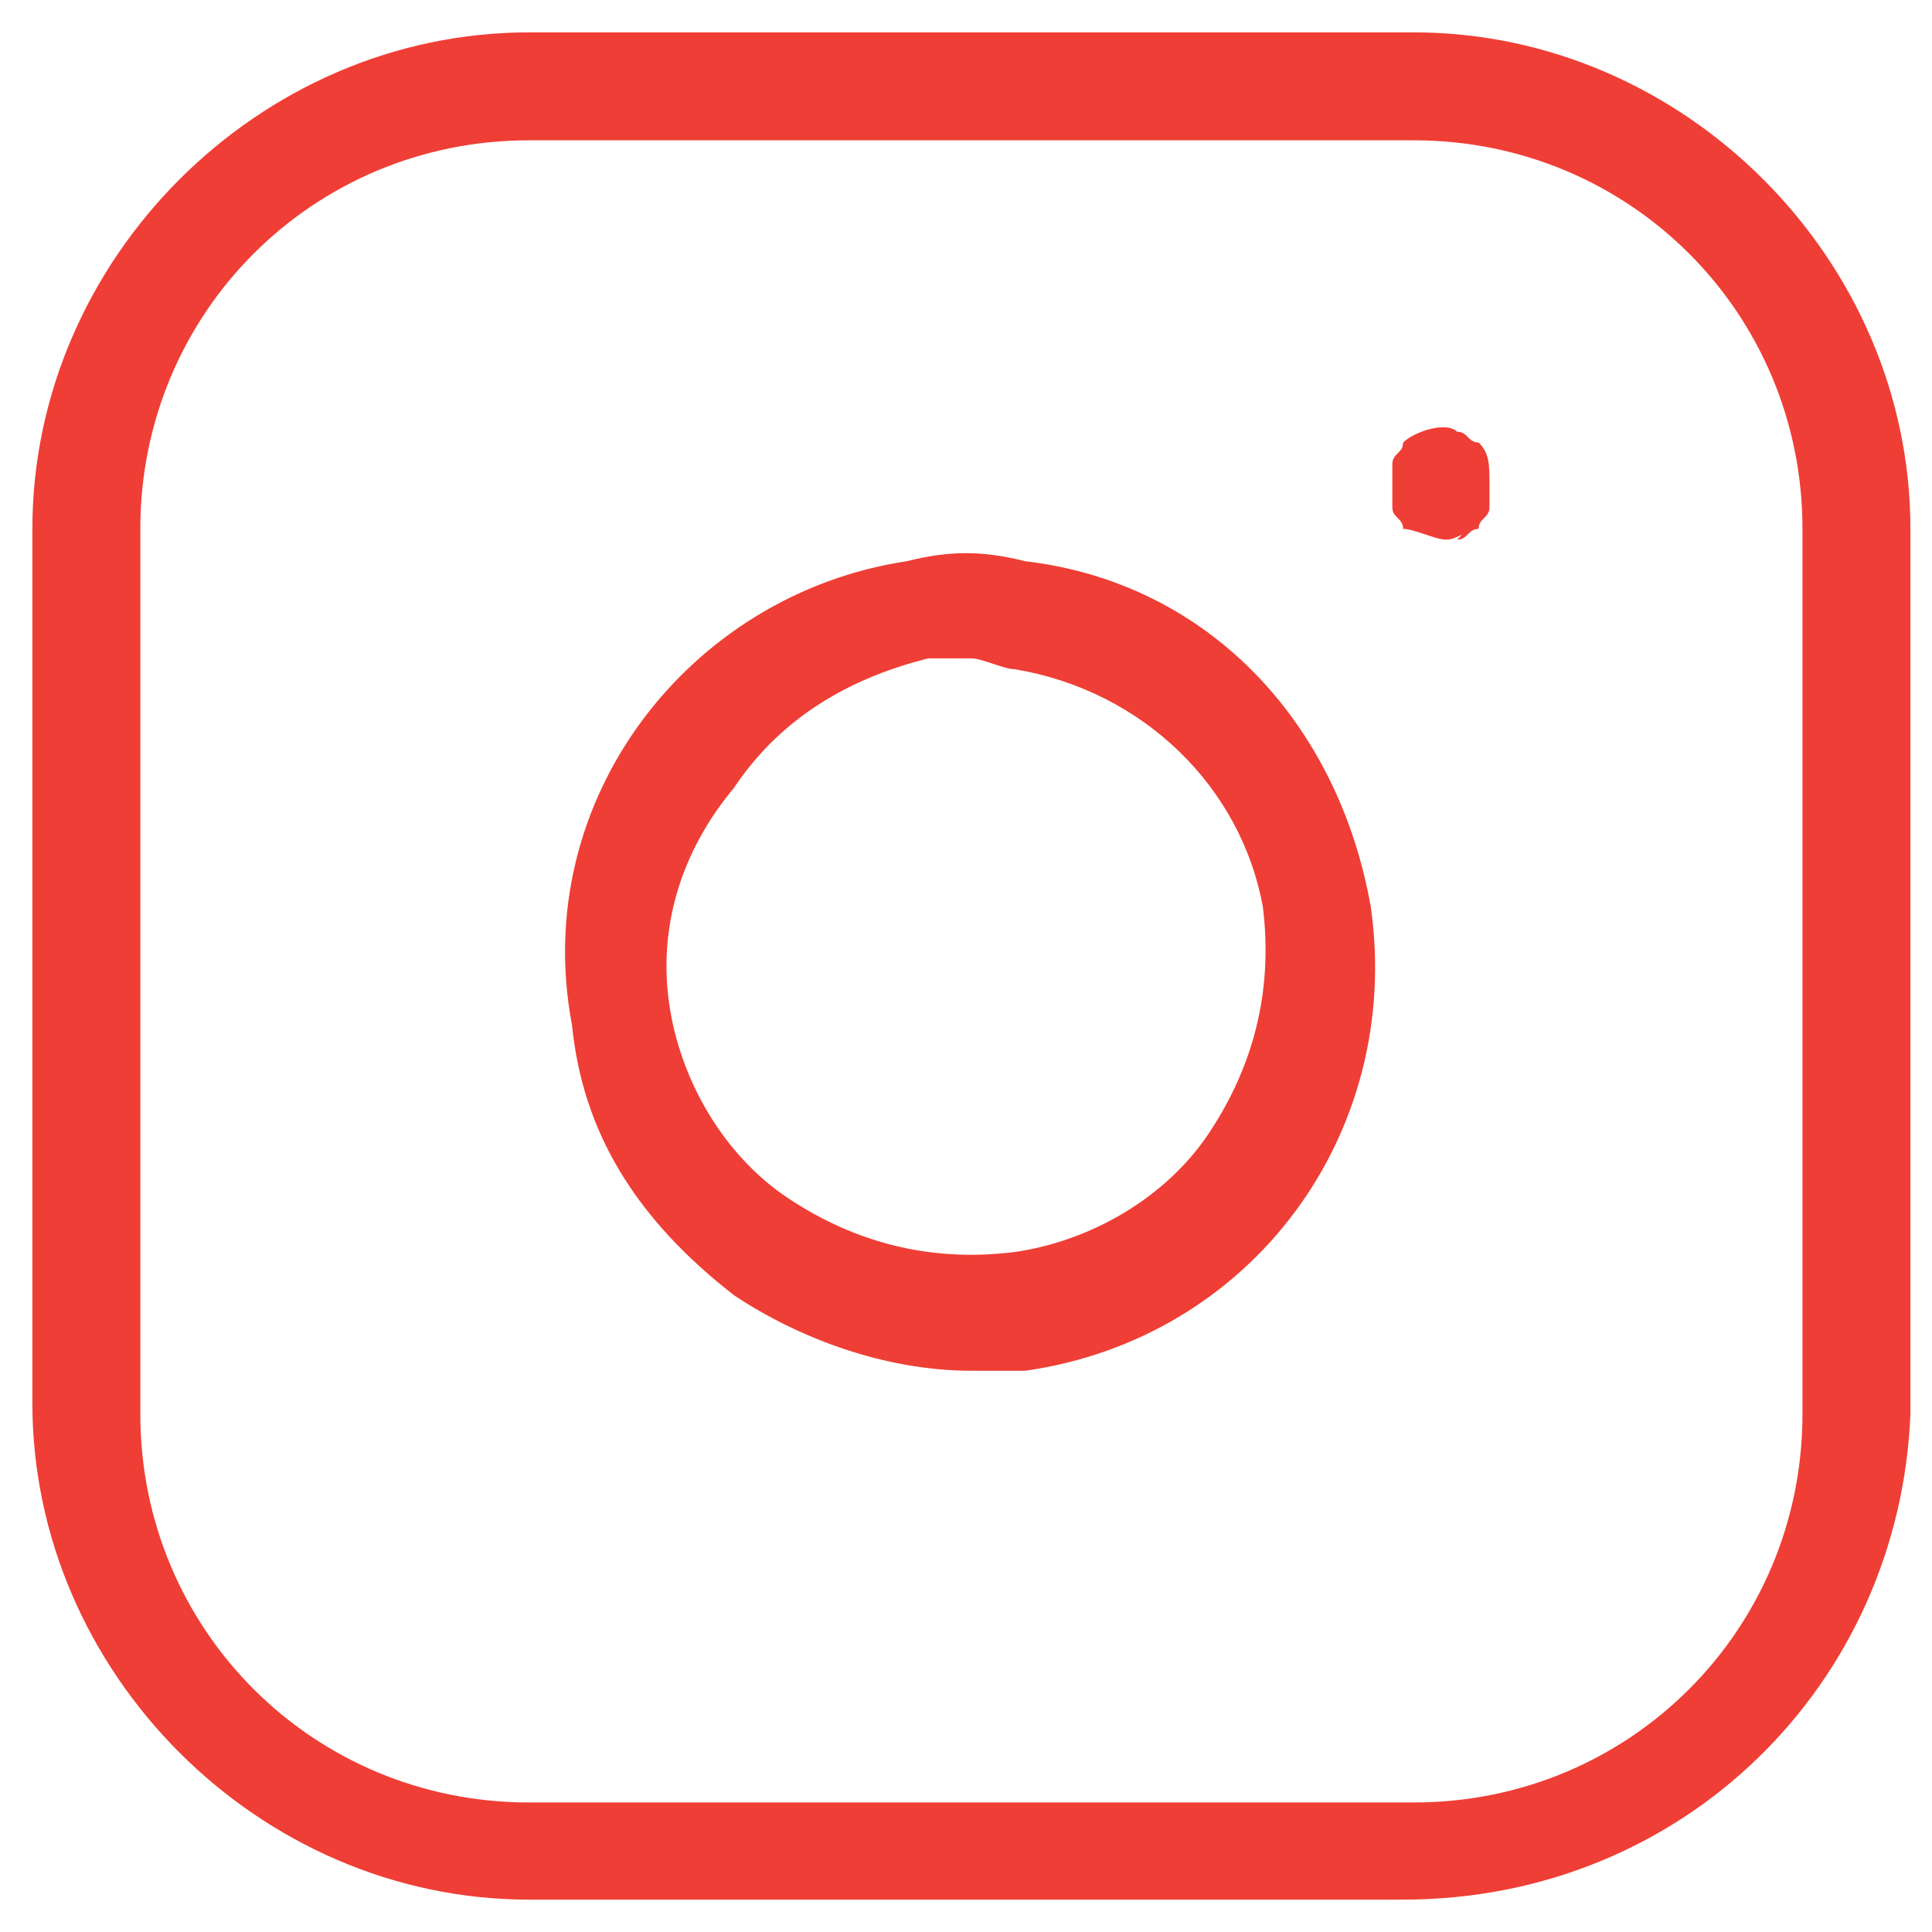 <?xml version="1.0" encoding="utf-8"?>
<!-- Generator: Adobe Illustrator 27.2.0, SVG Export Plug-In . SVG Version: 6.00 Build 0)  -->
<svg version="1.1" id="Layer_1" xmlns="http://www.w3.org/2000/svg" xmlns:xlink="http://www.w3.org/1999/xlink" x="0px" y="0px"
	 viewBox="0 0 17.9 17.9" style="enable-background:new 0 0 17.9 17.9;" xml:space="preserve">
<style type="text/css">
	.st0{fill:#EF3E35;}
</style>
<g transform="translate(13.576 6.071)">
	<path class="st0" d="M-4.6,2.9"/>
</g>
<g id="Icon_feather-instagram" transform="translate(0.5 0.5)">
	<path class="st0" d="M12.5,17.1H4.4c-2.5,0-4.6-2.1-4.6-4.6V4.4c0-2.5,2.1-4.6,4.6-4.6h8.2c2.5,0,4.6,2.1,4.6,4.6v8.2
		C17.1,15.1,15.1,17.1,12.5,17.1z M4.4,0.8c-2,0-3.6,1.6-3.6,3.6v8.2c0,2,1.6,3.6,3.6,3.6h8.2c2,0,3.6-1.6,3.6-3.6V4.4
		c0-2-1.6-3.6-3.6-3.6H4.4z"/>
	<path class="st0" d="M8.5,12.2c-0.8,0-1.6-0.3-2.2-0.7C5.4,10.8,4.9,10,4.8,9C4.4,6.9,5.9,5,7.9,4.7c0.4-0.1,0.7-0.1,1.1,0
		c1.7,0.2,2.9,1.5,3.2,3.2l0,0c0.3,2.1-1.1,4-3.2,4.3C8.8,12.2,8.7,12.2,8.5,12.2z M8.5,5.6c-0.1,0-0.3,0-0.4,0
		C7.3,5.8,6.7,6.2,6.3,6.8C5.8,7.4,5.6,8.1,5.7,8.8c0.1,0.7,0.5,1.4,1.1,1.8c0.6,0.4,1.3,0.6,2.1,0.5c0.7-0.1,1.4-0.5,1.8-1.1
		c0.4-0.6,0.6-1.3,0.5-2.1l0,0C11,6.8,10.1,5.9,8.9,5.7C8.8,5.7,8.6,5.6,8.5,5.6z"/>
	<path class="st0" d="M12.9,4.5c-0.1,0-0.3-0.1-0.4-0.1c0-0.1-0.1-0.1-0.1-0.2c0-0.1,0-0.1,0-0.2c0-0.1,0-0.1,0-0.2
		c0-0.1,0.1-0.1,0.1-0.2c0.1-0.1,0.4-0.2,0.5-0.1c0.1,0,0.1,0.1,0.2,0.1c0.1,0.1,0.1,0.2,0.1,0.4c0,0.1,0,0.1,0,0.2
		c0,0.1-0.1,0.1-0.1,0.2c-0.1,0-0.1,0.1-0.2,0.1C13.1,4.4,13,4.5,12.9,4.5z"/>
</g>
</svg>

